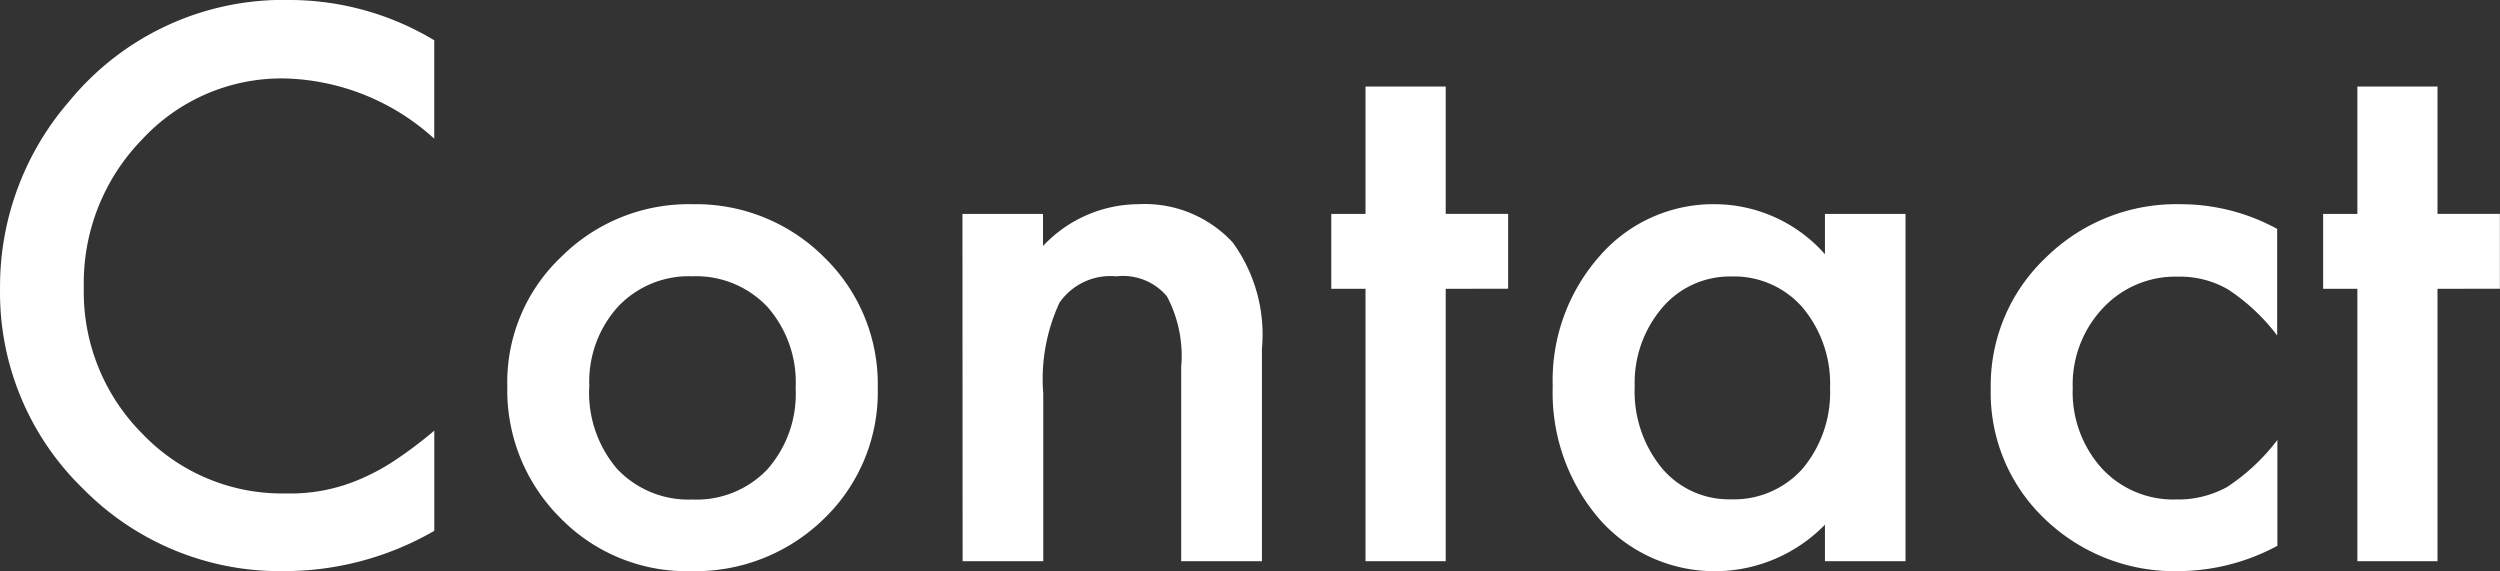 <svg xmlns="http://www.w3.org/2000/svg" width="61.629" height="14.08" viewBox="0 0 61.629 14.08">
  <rect x="0" y="0" width="61.629" height="14.08" fill="#333333" stroke="none"/>
  <path id="パス_939" data-name="パス 939" d="M-19.683-12.841v2.426A5.679,5.679,0,0,0-23.357-11.9a4.678,4.678,0,0,0-3.524,1.5,5.067,5.067,0,0,0-1.441,3.656,4.945,4.945,0,0,0,1.441,3.6A4.761,4.761,0,0,0-23.348-1.67a4.335,4.335,0,0,0,1.837-.352,5.3,5.3,0,0,0,.875-.475,10.336,10.336,0,0,0,.954-.721v2.47a7.4,7.4,0,0,1-3.691.993,6.811,6.811,0,0,1-4.966-2.03,6.731,6.731,0,0,1-2.048-4.939,6.968,6.968,0,0,1,1.714-4.623,6.824,6.824,0,0,1,5.458-2.487A6.928,6.928,0,0,1-19.683-12.841Zm1.8,8.5A4.254,4.254,0,0,1-16.554-7.5,4.447,4.447,0,0,1-13.32-8.8a4.472,4.472,0,0,1,3.252,1.31A4.358,4.358,0,0,1-8.75-4.271a4.335,4.335,0,0,1-1.327,3.226A4.536,4.536,0,0,1-13.355.246a4.35,4.35,0,0,1-3.226-1.318A4.434,4.434,0,0,1-17.881-4.342Zm2.021.035a2.887,2.887,0,0,0,.686,2.03,2.414,2.414,0,0,0,1.854.756,2.41,2.41,0,0,0,1.854-.747,2.814,2.814,0,0,0,.694-2,2.814,2.814,0,0,0-.694-2,2.414,2.414,0,0,0-1.854-.756,2.393,2.393,0,0,0-1.837.756A2.751,2.751,0,0,0-15.86-4.307Zm9.2-4.254h1.986v.791A3.241,3.241,0,0,1-2.333-8.8,2.953,2.953,0,0,1,0-7.857a3.851,3.851,0,0,1,.721,2.61V0H-1.27V-4.781A3.135,3.135,0,0,0-1.622-6.53,1.418,1.418,0,0,0-2.87-7.022a1.526,1.526,0,0,0-1.4.65,4.475,4.475,0,0,0-.4,2.241V0H-6.658ZM5.251-6.715V0H3.274V-6.715H2.43V-8.561h.844V-11.7H5.251v3.138H6.79v1.846ZM14.6-8.561h1.986V0H14.6V-.9A3.793,3.793,0,0,1,11.975.246,3.786,3.786,0,0,1,9.04-1.037a4.772,4.772,0,0,1-1.151-3.27A4.625,4.625,0,0,1,9.04-7.515,3.711,3.711,0,0,1,11.922-8.8,3.64,3.64,0,0,1,14.6-7.567ZM9.91-4.307a2.982,2.982,0,0,0,.659,2,2.159,2.159,0,0,0,1.705.782,2.269,2.269,0,0,0,1.775-.756,2.927,2.927,0,0,0,.677-1.986,2.927,2.927,0,0,0-.677-1.986,2.238,2.238,0,0,0-1.758-.765,2.186,2.186,0,0,0-1.705.773A2.851,2.851,0,0,0,9.91-4.307ZM25.748-8.191v2.628A4.818,4.818,0,0,0,24.535-6.7,2.363,2.363,0,0,0,23.3-7.014a2.443,2.443,0,0,0-1.854.782,2.744,2.744,0,0,0-.738,1.96,2.806,2.806,0,0,0,.712,1.978,2.4,2.4,0,0,0,1.837.773,2.513,2.513,0,0,0,1.257-.308,4.983,4.983,0,0,0,1.239-1.16v2.61a5.193,5.193,0,0,1-2.408.624,4.608,4.608,0,0,1-3.322-1.283,4.283,4.283,0,0,1-1.336-3.208,4.34,4.34,0,0,1,1.354-3.234A4.579,4.579,0,0,1,23.357-8.8,4.964,4.964,0,0,1,25.748-8.191ZM29.7-6.715V0H27.725V-6.715h-.844V-8.561h.844V-11.7H29.7v3.138h1.538v1.846Z" transform="translate(30.388 13.834)" fill="#fff"/>
</svg>
